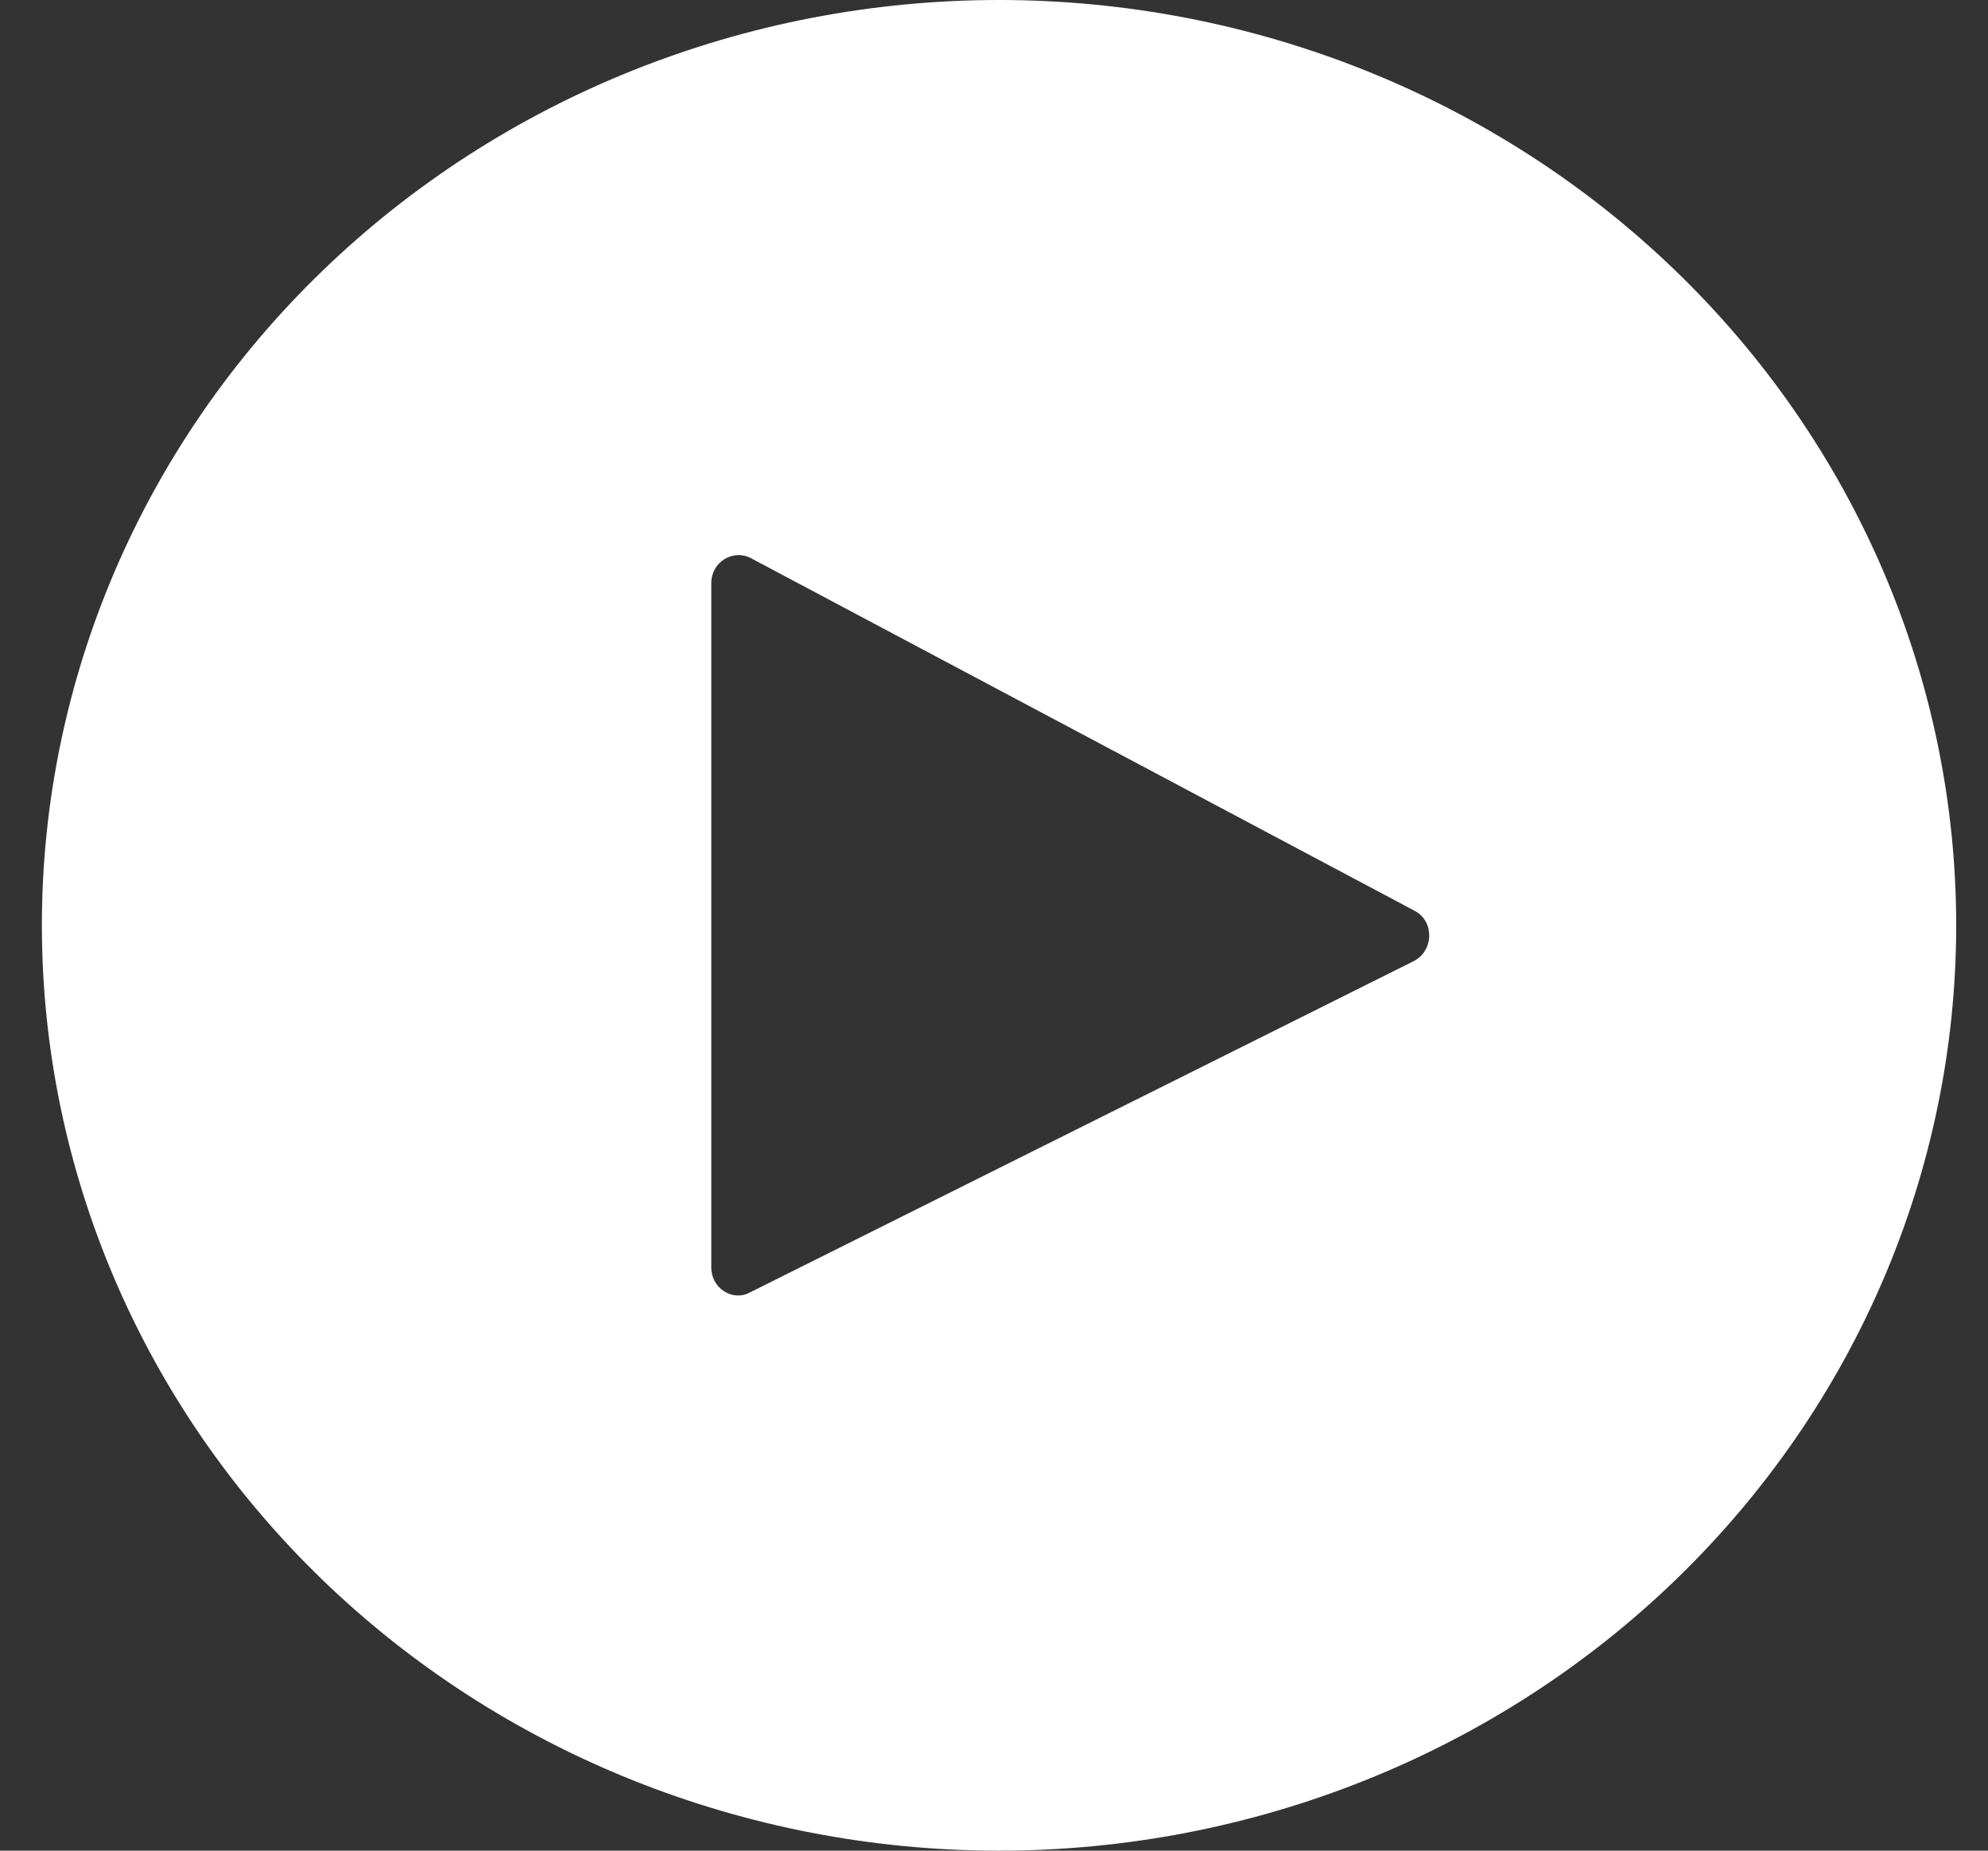 <svg width="29" height="27" viewBox="0 0 29 27" fill="none" xmlns="http://www.w3.org/2000/svg">
<rect x="0" y="0" width="29" height="27" fill="#333333" stroke="none"/>
<g clip-path="url(#clip0_3_776)">
<path fill-rule="evenodd" clip-rule="evenodd" d="M14.573 27C18.276 27 21.828 25.578 24.446 23.046C27.065 20.514 28.536 17.08 28.536 13.5C28.536 9.92 27.065 6.486 24.446 3.954C21.828 1.422 18.276 0 14.573 0C10.871 0 7.319 1.422 4.701 3.954C2.082 6.486 0.611 9.92 0.611 13.5C0.611 17.08 2.082 20.514 4.701 23.046C7.319 25.578 10.871 27 14.573 27ZM10.935 18.858L20.621 14.023C20.918 13.871 20.926 13.441 20.638 13.289L10.952 8.142C10.69 8.007 10.376 8.201 10.376 8.505V18.495C10.376 18.79 10.682 18.993 10.935 18.858Z" fill="white"/>
</g>
<defs>
<clipPath id="clip0_3_776">
<rect width="27.924" height="27" fill="white" transform="translate(0.611)"/>
</clipPath>
</defs>
</svg>
